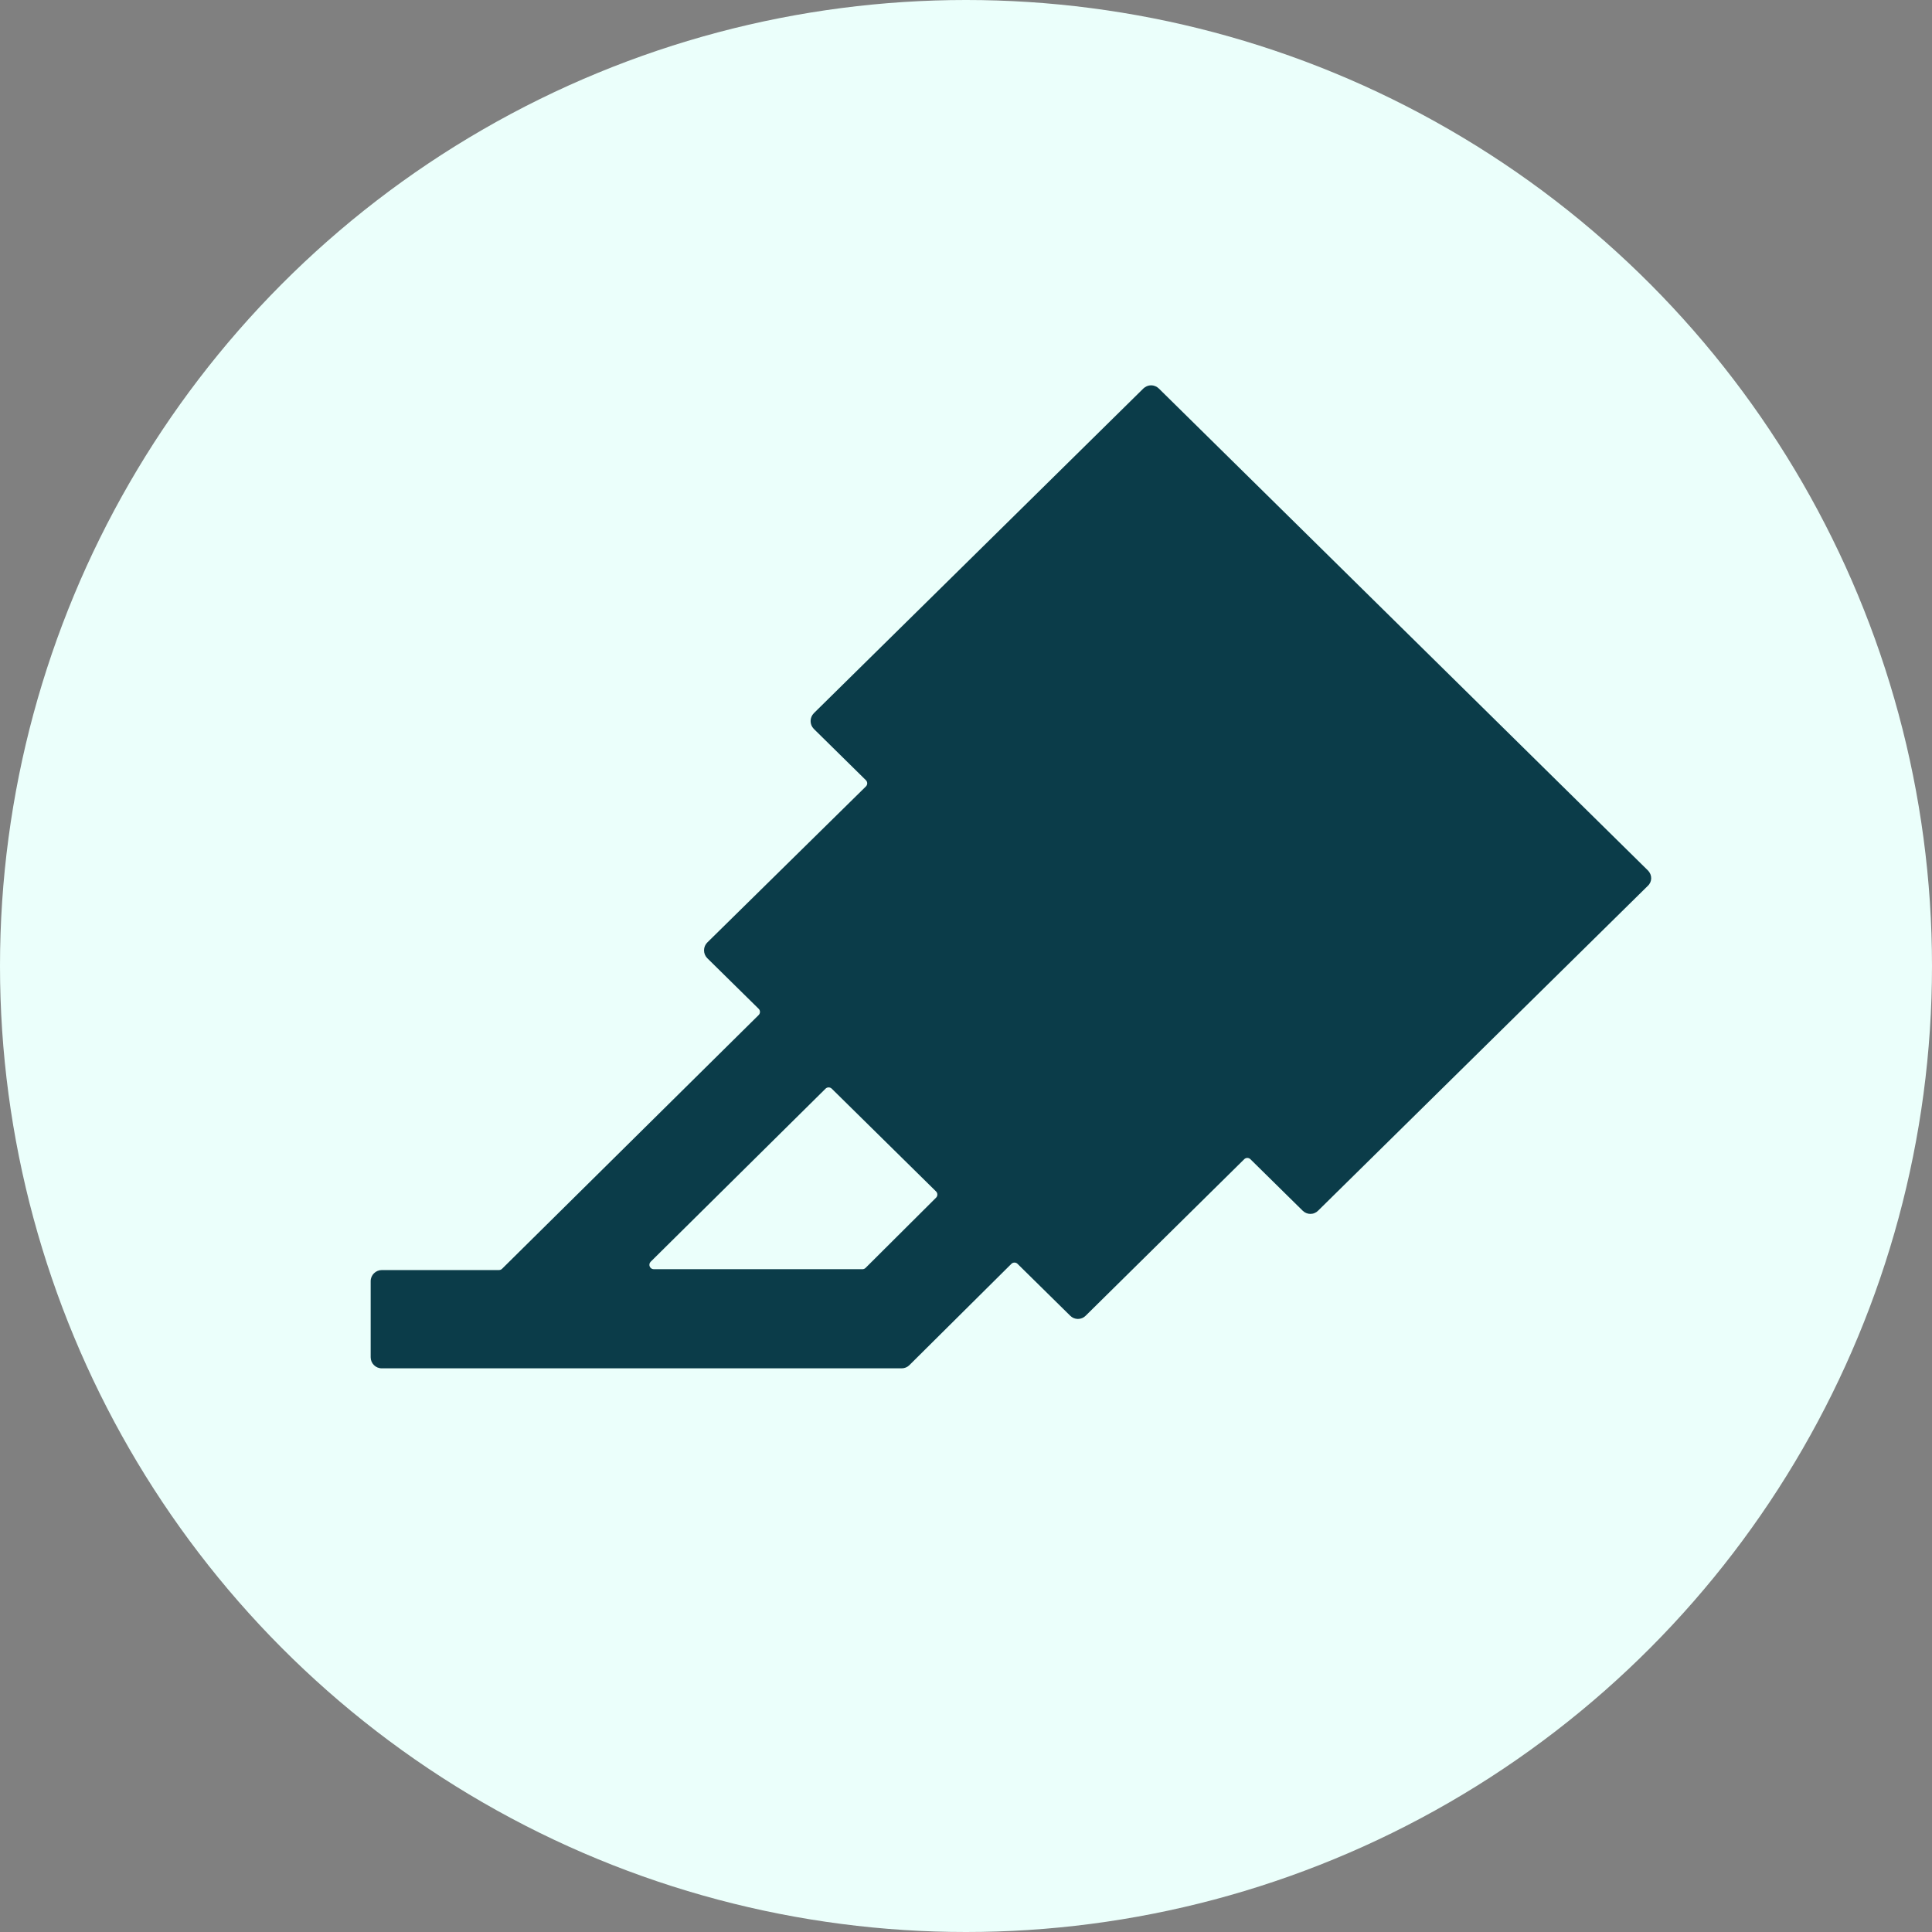 <svg width="64" height="64" viewBox="0 0 64 64" fill="none" xmlns="http://www.w3.org/2000/svg">
  <rect x="0" y="0" width="64" height="64" fill="#808080" stroke="none"/>
  <circle cx="32" cy="32" r="32" fill="#EBFFFB"/>
  <path d="M54.593 28.838L38.388 12.87C38.354 12.837 38.314 12.81 38.27 12.792C38.226 12.773 38.179 12.764 38.132 12.764C38.084 12.764 38.037 12.773 37.993 12.792C37.949 12.81 37.909 12.837 37.875 12.87L26.96 23.625C26.892 23.694 26.853 23.786 26.852 23.883C26.851 23.98 26.888 24.073 26.956 24.142L26.96 24.147L28.684 25.845C28.742 25.902 28.742 25.995 28.684 26.052L23.43 31.221C23.361 31.289 23.323 31.381 23.322 31.478C23.321 31.575 23.358 31.668 23.426 31.738L23.43 31.742L25.132 33.418C25.189 33.474 25.189 33.567 25.132 33.624L16.632 42.03C16.605 42.057 16.568 42.072 16.53 42.072H12.65C12.448 42.072 12.279 42.236 12.279 42.438V44.962C12.279 45.163 12.444 45.328 12.645 45.328H29.869C29.965 45.328 30.056 45.291 30.125 45.222L33.503 41.867C33.559 41.811 33.65 41.81 33.707 41.866L35.452 43.585C35.485 43.619 35.525 43.646 35.569 43.664C35.613 43.682 35.66 43.692 35.708 43.692C35.755 43.692 35.803 43.682 35.847 43.664C35.891 43.646 35.93 43.619 35.964 43.585L41.217 38.4C41.273 38.344 41.364 38.344 41.421 38.4L43.152 40.105C43.186 40.139 43.226 40.166 43.27 40.184C43.314 40.203 43.361 40.212 43.408 40.212C43.456 40.212 43.503 40.203 43.547 40.184C43.591 40.166 43.631 40.139 43.664 40.105L54.58 29.351C54.735 29.213 54.735 28.985 54.593 28.838ZM28.672 42.002C28.645 42.029 28.608 42.044 28.569 42.044H21.657C21.527 42.044 21.463 41.887 21.555 41.796L27.348 36.063C27.404 36.008 27.495 36.008 27.552 36.063L31.008 39.468C31.065 39.524 31.066 39.617 31.009 39.674L28.672 42.002Z" fill="#0B3C49"/>
</svg>
